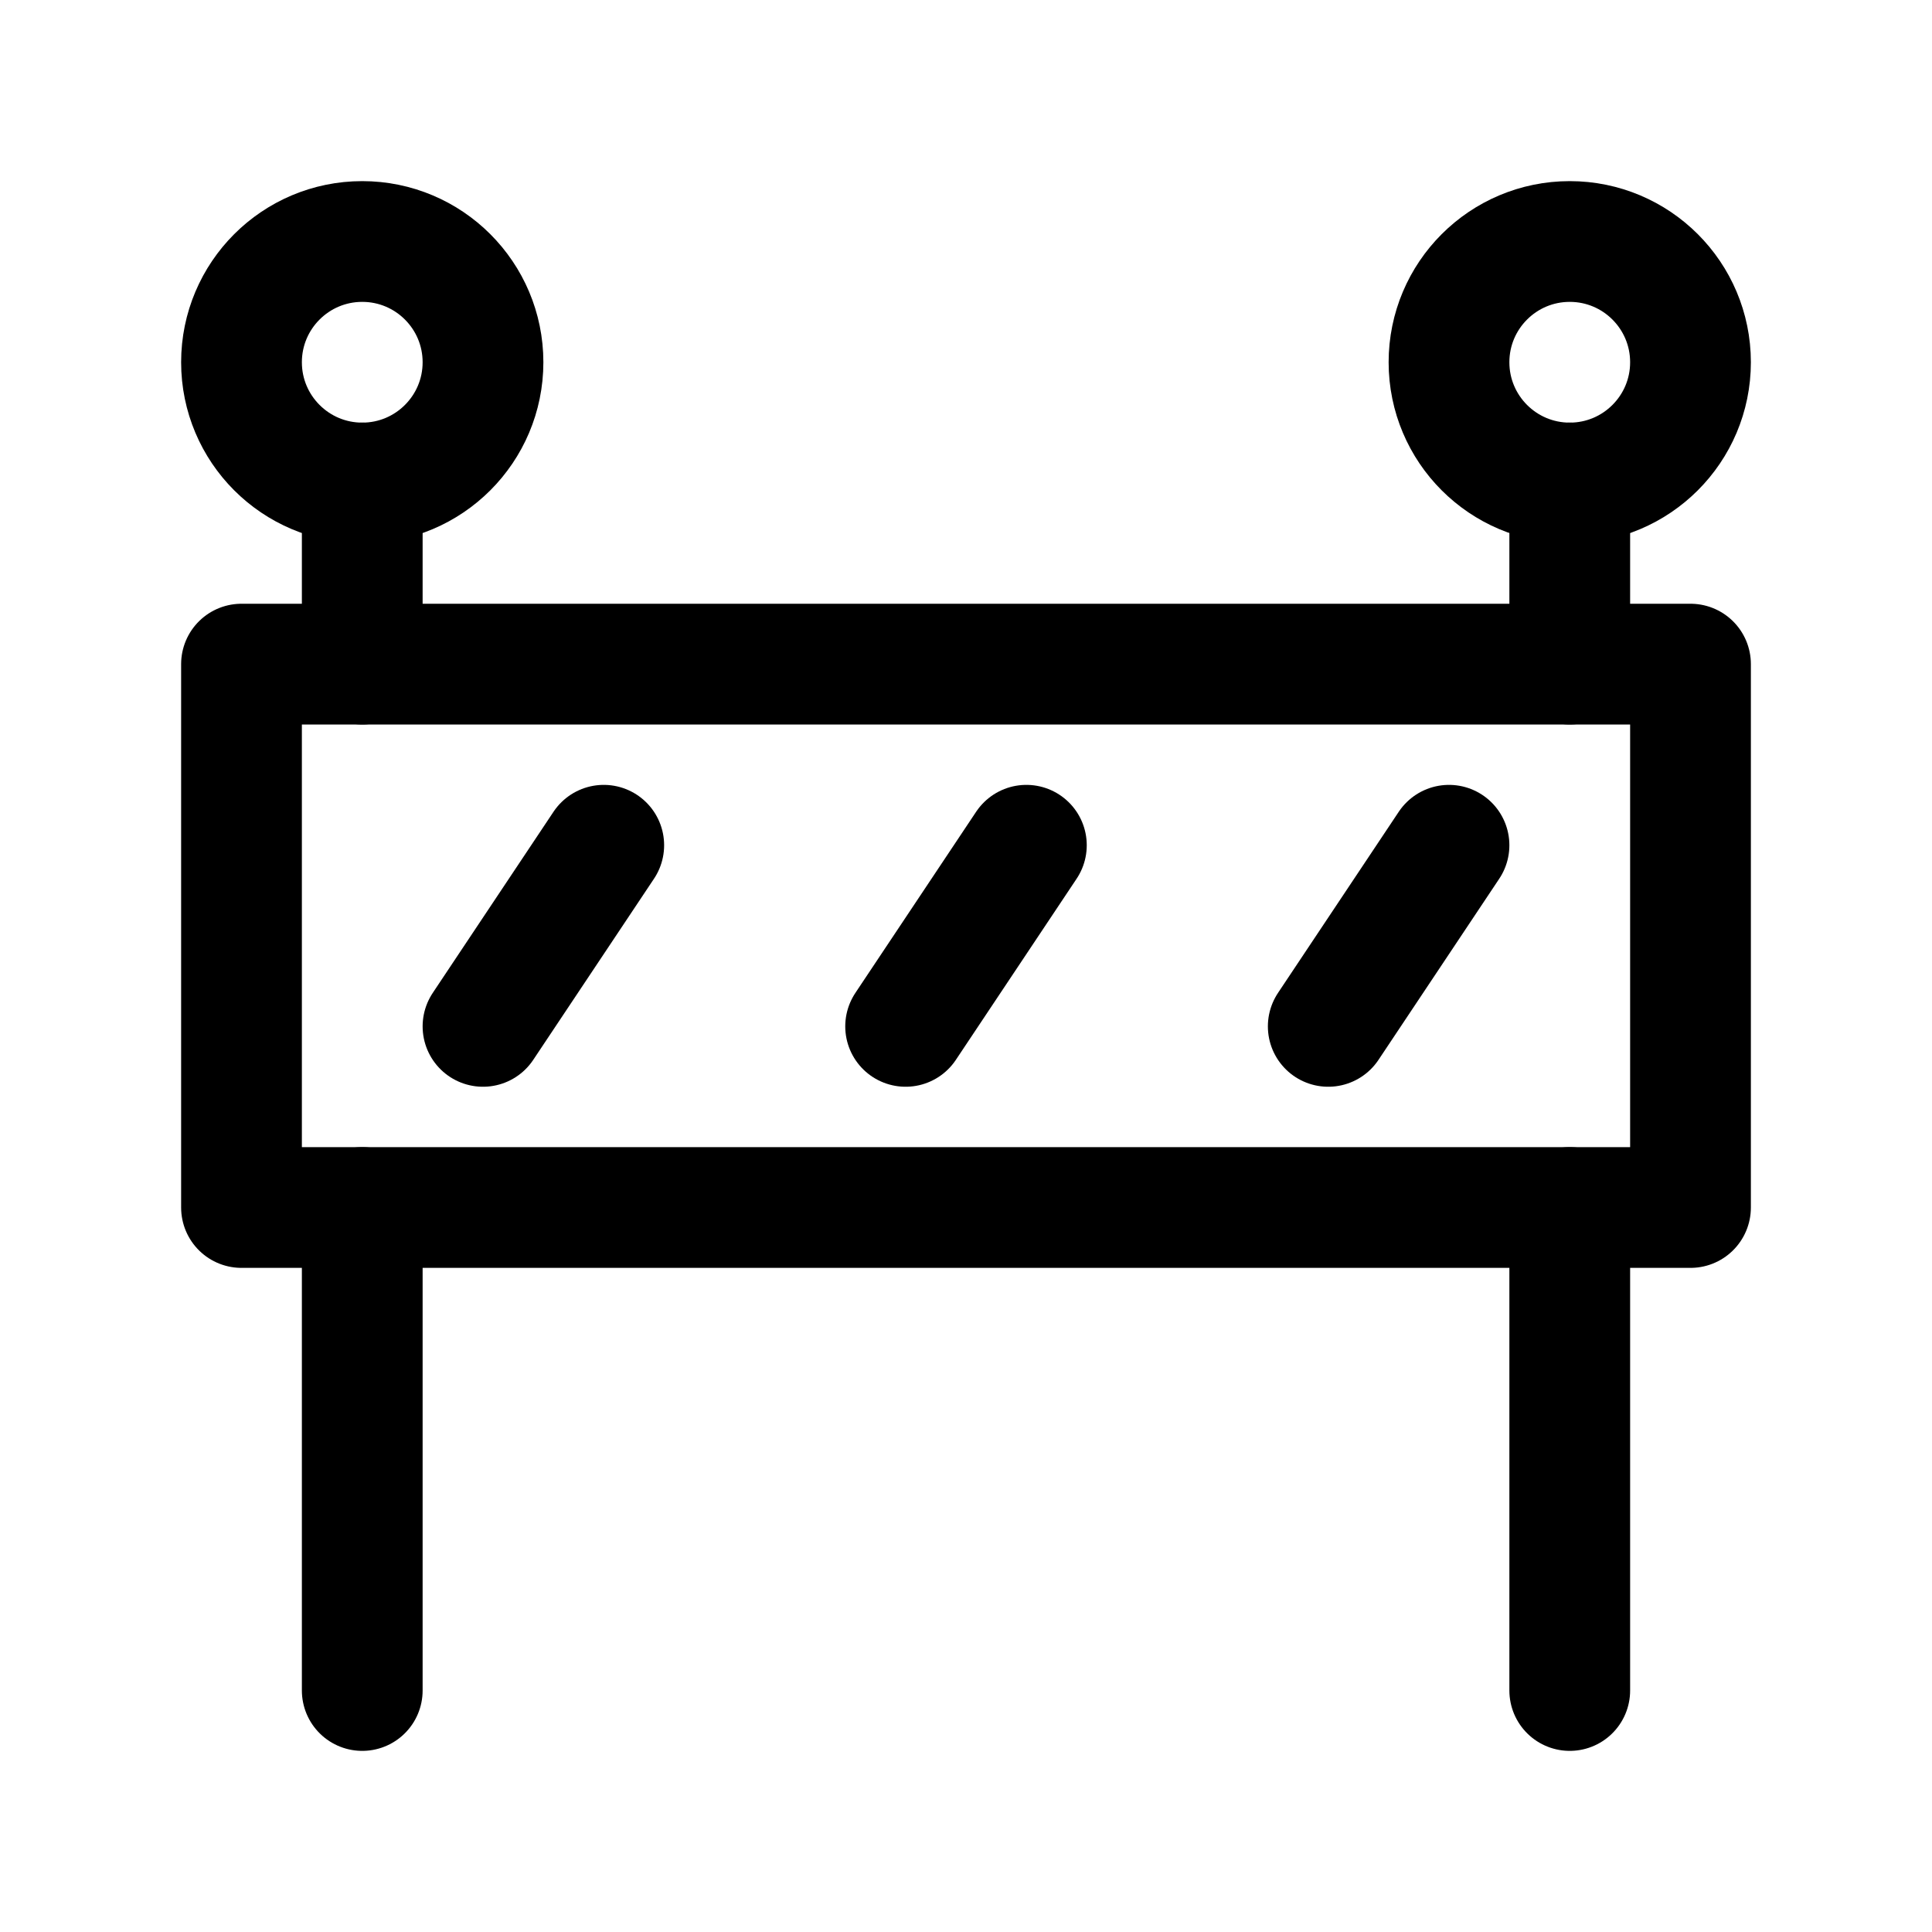 <?xml version="1.0" encoding="utf-8"?>
<svg version="1.1" id="Icons" xmlns="http://www.w3.org/2000/svg" xmlns:xlink="http://www.w3.org/1999/xlink" 
	 viewBox="0 0 32 32" xml:space="preserve">
<style type="text/css">
	.st0{fill:none;stroke:#000000;stroke-width:2;stroke-linecap:round;stroke-linejoin:round;stroke-miterlimit:10;}
	.st1{fill:none;stroke:#000000;stroke-width:2;stroke-linejoin:round;stroke-miterlimit:10;}
	.st2{fill:none;stroke:#000000;stroke-width:2;stroke-linecap:round;stroke-miterlimit:10;}
</style>
<rect x="4" y="11" class="st0" width="24" height="9"/>
<line class="st0" x1="8" y1="17" x2="10" y2="14"/>
<line class="st0" x1="15" y1="17" x2="17" y2="14"/>
<line class="st0" x1="22" y1="17" x2="24" y2="14"/>
<circle class="st0" cx="6" cy="6" r="2"/>
<circle class="st0" cx="26" cy="6" r="2"/>
<line class="st0" x1="6" y1="8" x2="6" y2="11"/>
<line class="st0" x1="26" y1="8" x2="26" y2="11"/>
<line class="st0" x1="6" y1="20" x2="6" y2="28"/>
<line class="st0" x1="26" y1="20" x2="26" y2="28"/>
</svg>